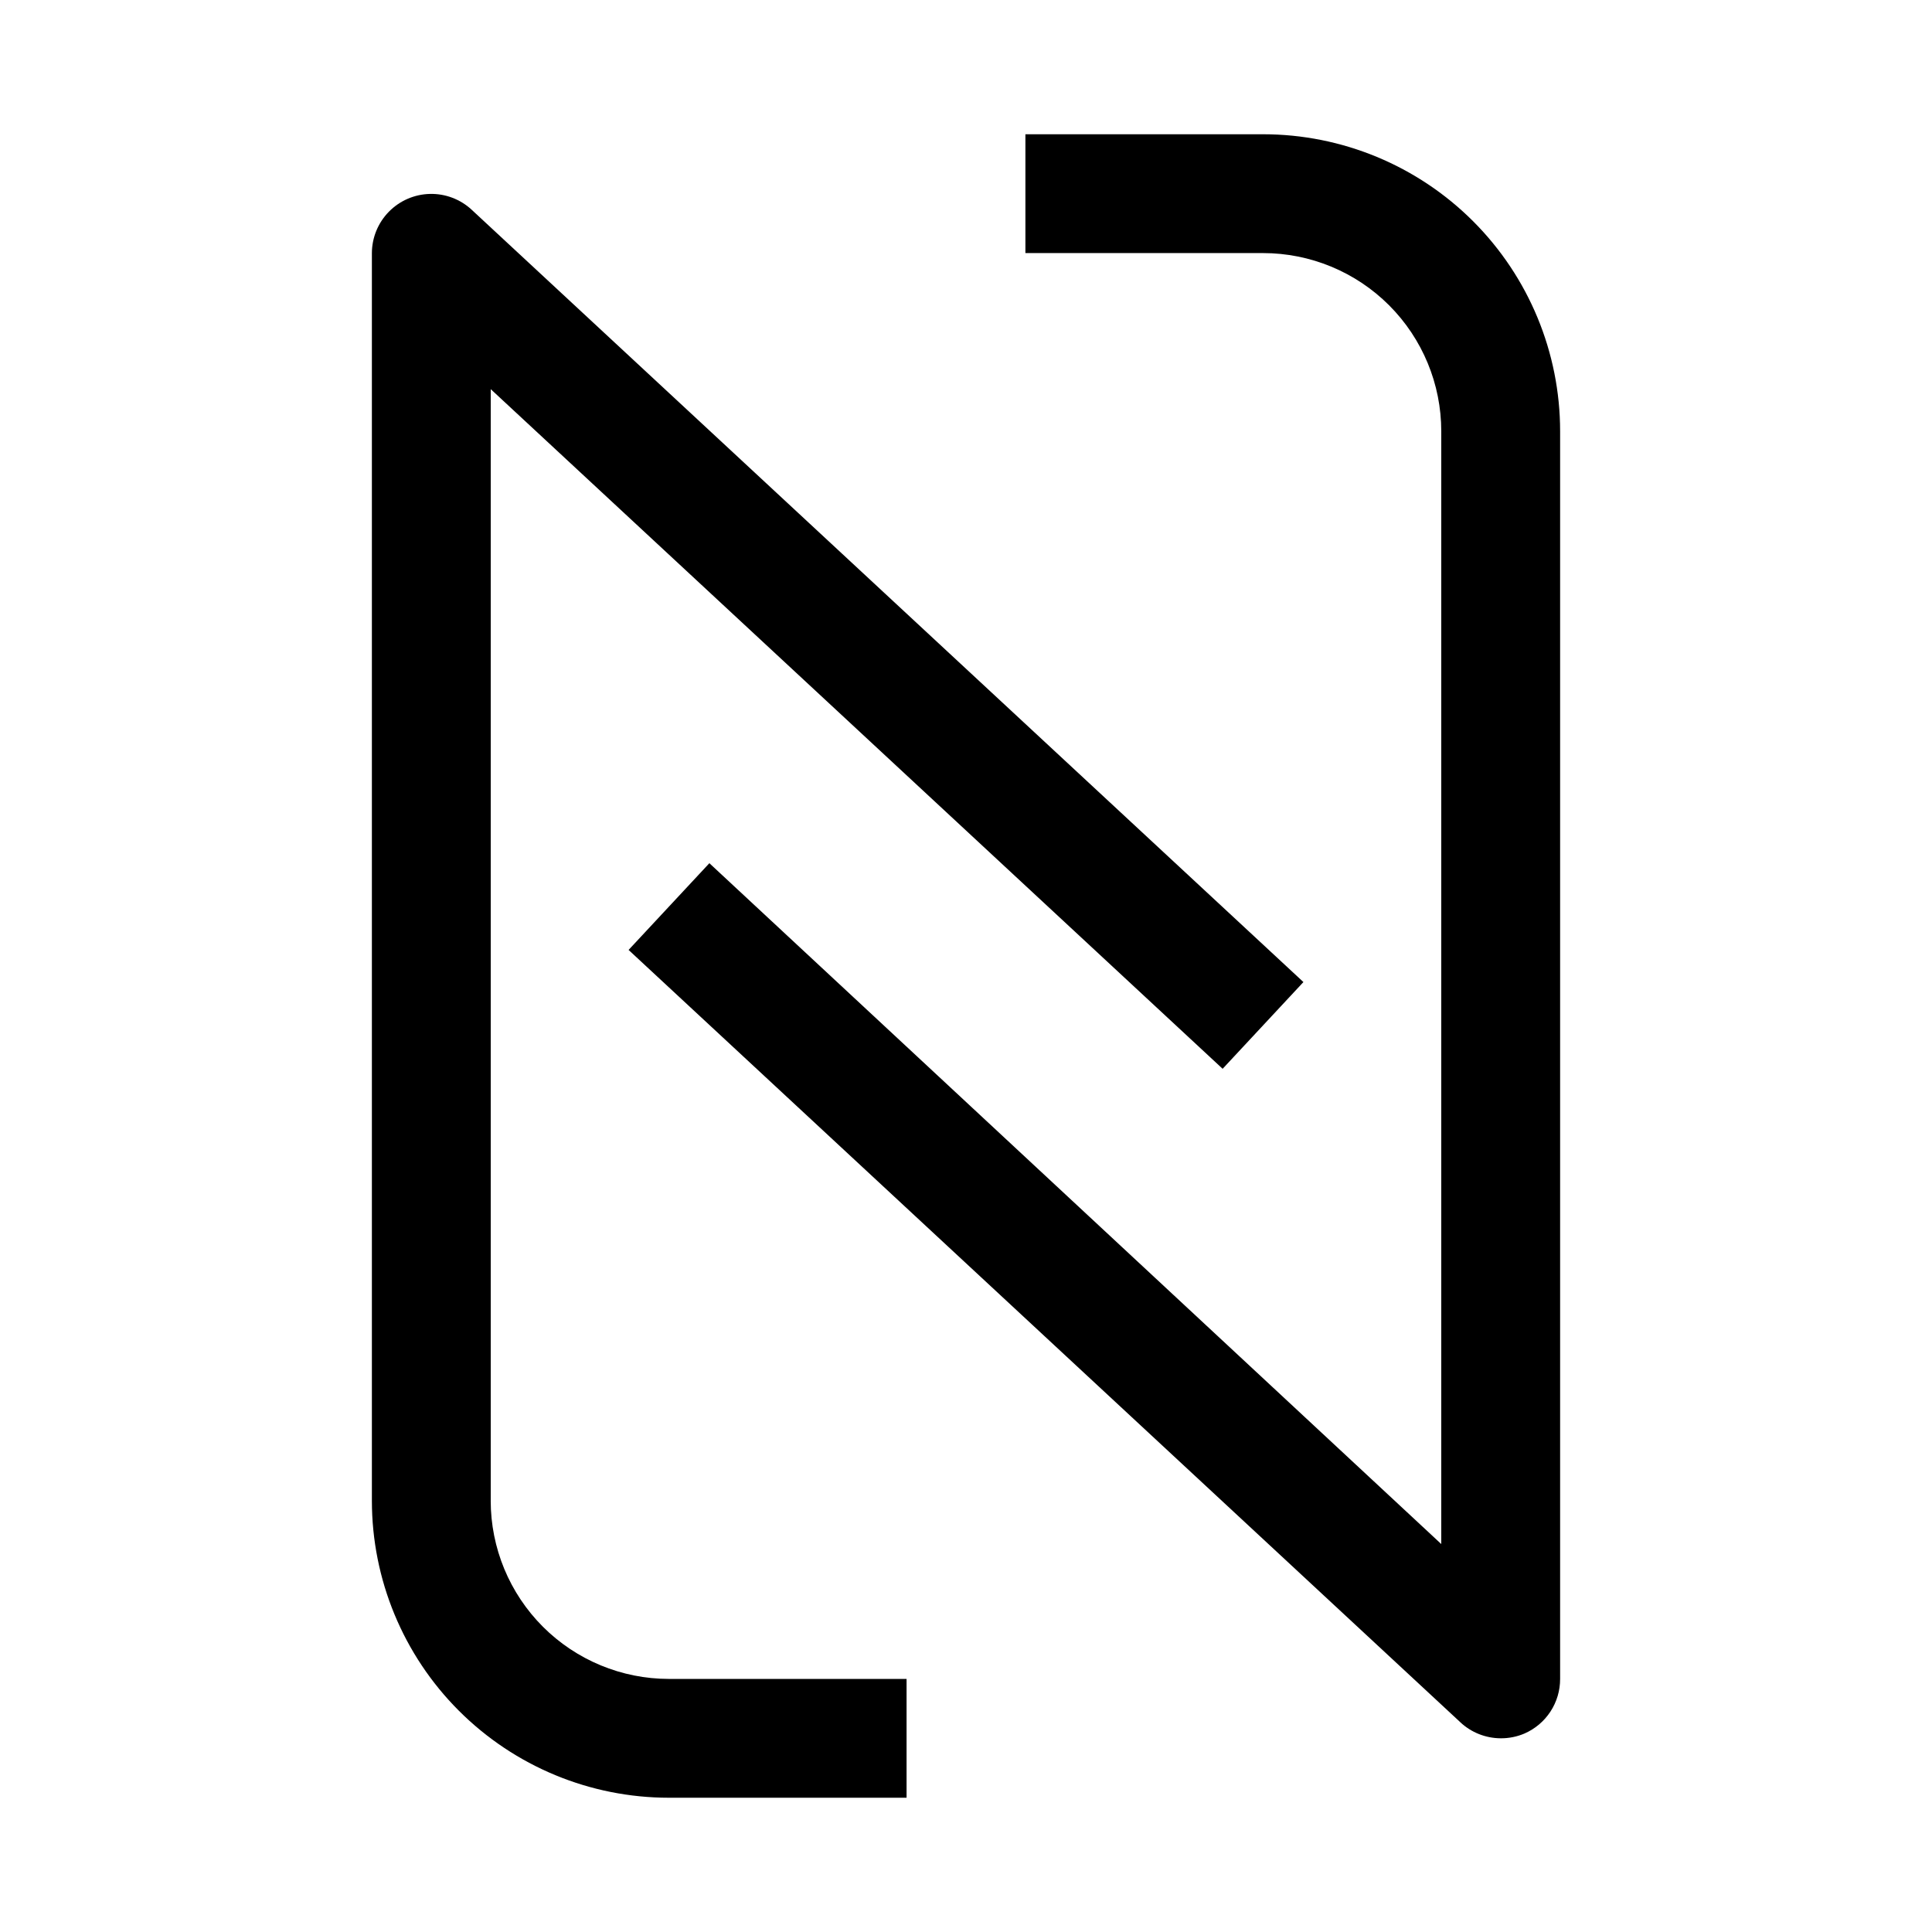 <?xml version="1.0" encoding="UTF-8"?>
<!-- Uploaded to: ICON Repo, www.iconrepo.com, Generator: ICON Repo Mixer Tools -->
<svg fill="#000000" width="800px" height="800px" version="1.1" viewBox="144 144 512 512" xmlns="http://www.w3.org/2000/svg">
 <g>
  <path d="m274.05 541.7v-294.57l193.96 180.11 21.41-22.984-220.42-204.67h0.004c-3.008-2.789-6.984-4.297-11.082-4.195-4.102 0.098-8.004 1.793-10.871 4.723-2.871 2.93-4.484 6.863-4.496 10.965v330.62c0 20.879 8.293 40.898 23.055 55.664 14.766 14.762 34.785 23.055 55.664 23.055h62.977v-31.488h-62.977c-12.527 0-24.539-4.977-33.398-13.832-8.855-8.859-13.832-20.871-13.832-33.398z"/>
  <path d="m478.72 179.58h-62.977v31.488h62.977c12.527 0 24.539 4.977 33.398 13.832 8.859 8.859 13.832 20.871 13.832 33.398v294.89l-193.96-180.43-21.41 22.984 220.42 204.67-0.004 0.004c2.902 2.719 6.731 4.234 10.707 4.25 2.164 0.016 4.309-0.414 6.297-1.262 2.816-1.227 5.211-3.254 6.891-5.828 1.68-2.574 2.566-5.582 2.555-8.656v-330.62c0-20.875-8.293-40.898-23.055-55.664-14.762-14.762-34.785-23.055-55.664-23.055z"/>
 </g>
</svg>